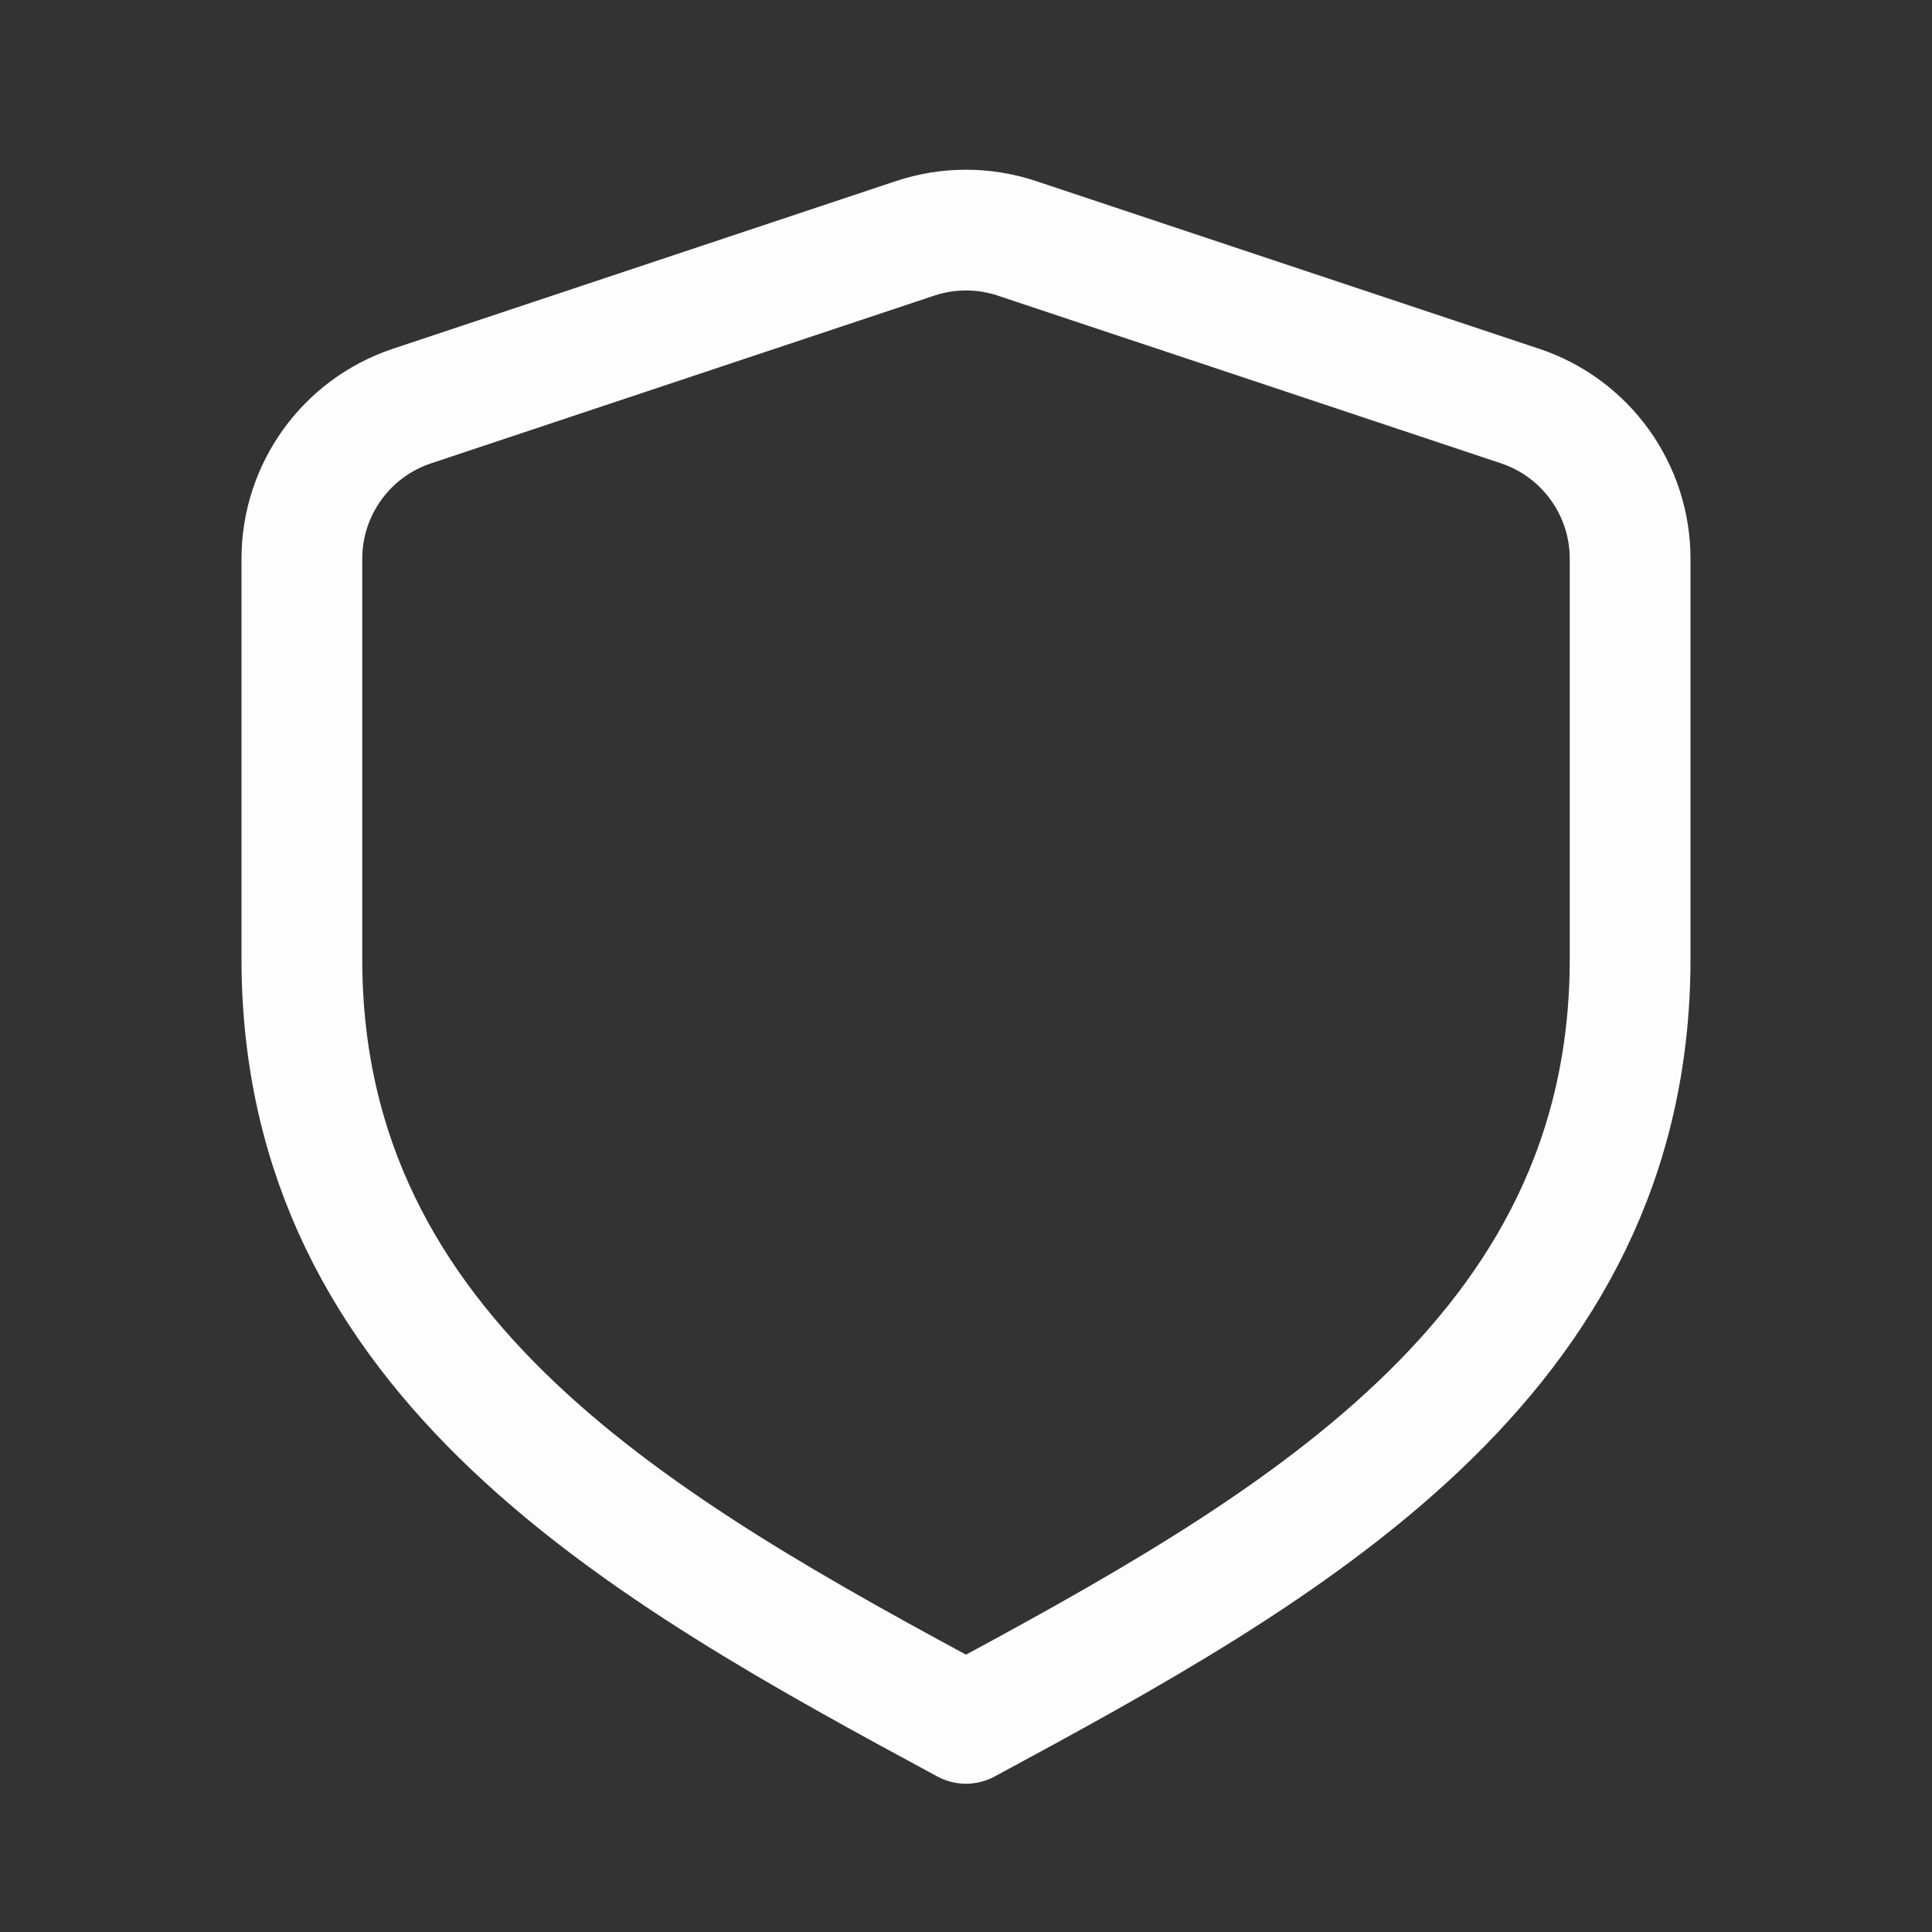 <svg width="24" height="24" viewBox="0 0 24 24" fill="none" xmlns="http://www.w3.org/2000/svg">
<rect x="0" y="0" width="24" height="24" fill="#333333" stroke="none"/>
<path d="M20.25 6.941C20.25 6.081 19.699 5.316 18.883 5.044L12.633 2.961C12.222 2.824 11.778 2.824 11.367 2.961L5.118 5.044C4.301 5.316 3.75 6.081 3.75 6.941V11.912C3.75 16.885 8 19.25 12 21.408C16 19.25 20.25 16.885 20.25 11.912V6.941Z" stroke="#FDFDFD" stroke-width="1.5" stroke-linecap="square" stroke-linejoin="round"/>
</svg>
